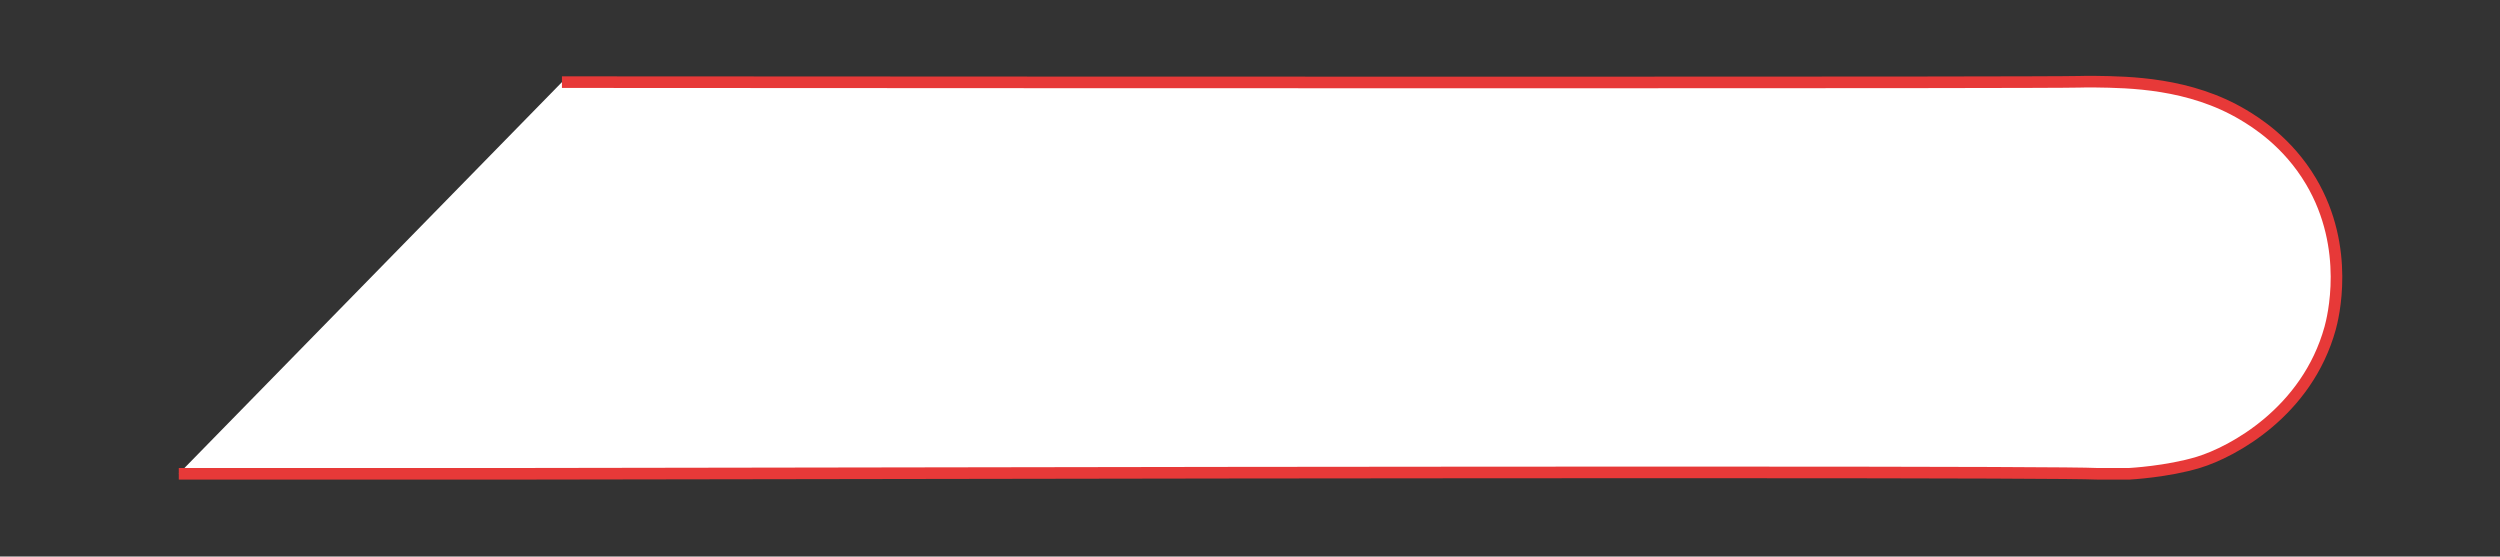 <?xml version="1.0" encoding="UTF-8"?> <svg xmlns="http://www.w3.org/2000/svg" id="_Слой_1" data-name="Слой 1" viewBox="0 0 430.96 95.94"><rect x="0" y="0" width="430.96" height="95.94" fill="#333333" stroke="none"/><defs><style> .cls-1 { fill: #fff; stroke: #e73938; stroke-miterlimit: 10; stroke-width: 2px; } </style></defs><path class="cls-1" d="M96.87,14.16c101.46.06,255.63.12,261.58-.06.19,0,1.28-.04,2.72-.02,5.86.08,16.3.21,25.54,5.72,2.09,1.25,7.64,4.65,11.67,11.45,6.88,11.62,3.74,23.72,3.3,25.32-4,14.46-16.84,21.34-22.68,23.12-5.34,1.63-11.89,1.98-11.89,1.98-3.07,0-5.36.02-5.76,0-5.48-.29-82.27-.34-269.3,0H30.82"></path></svg> 
